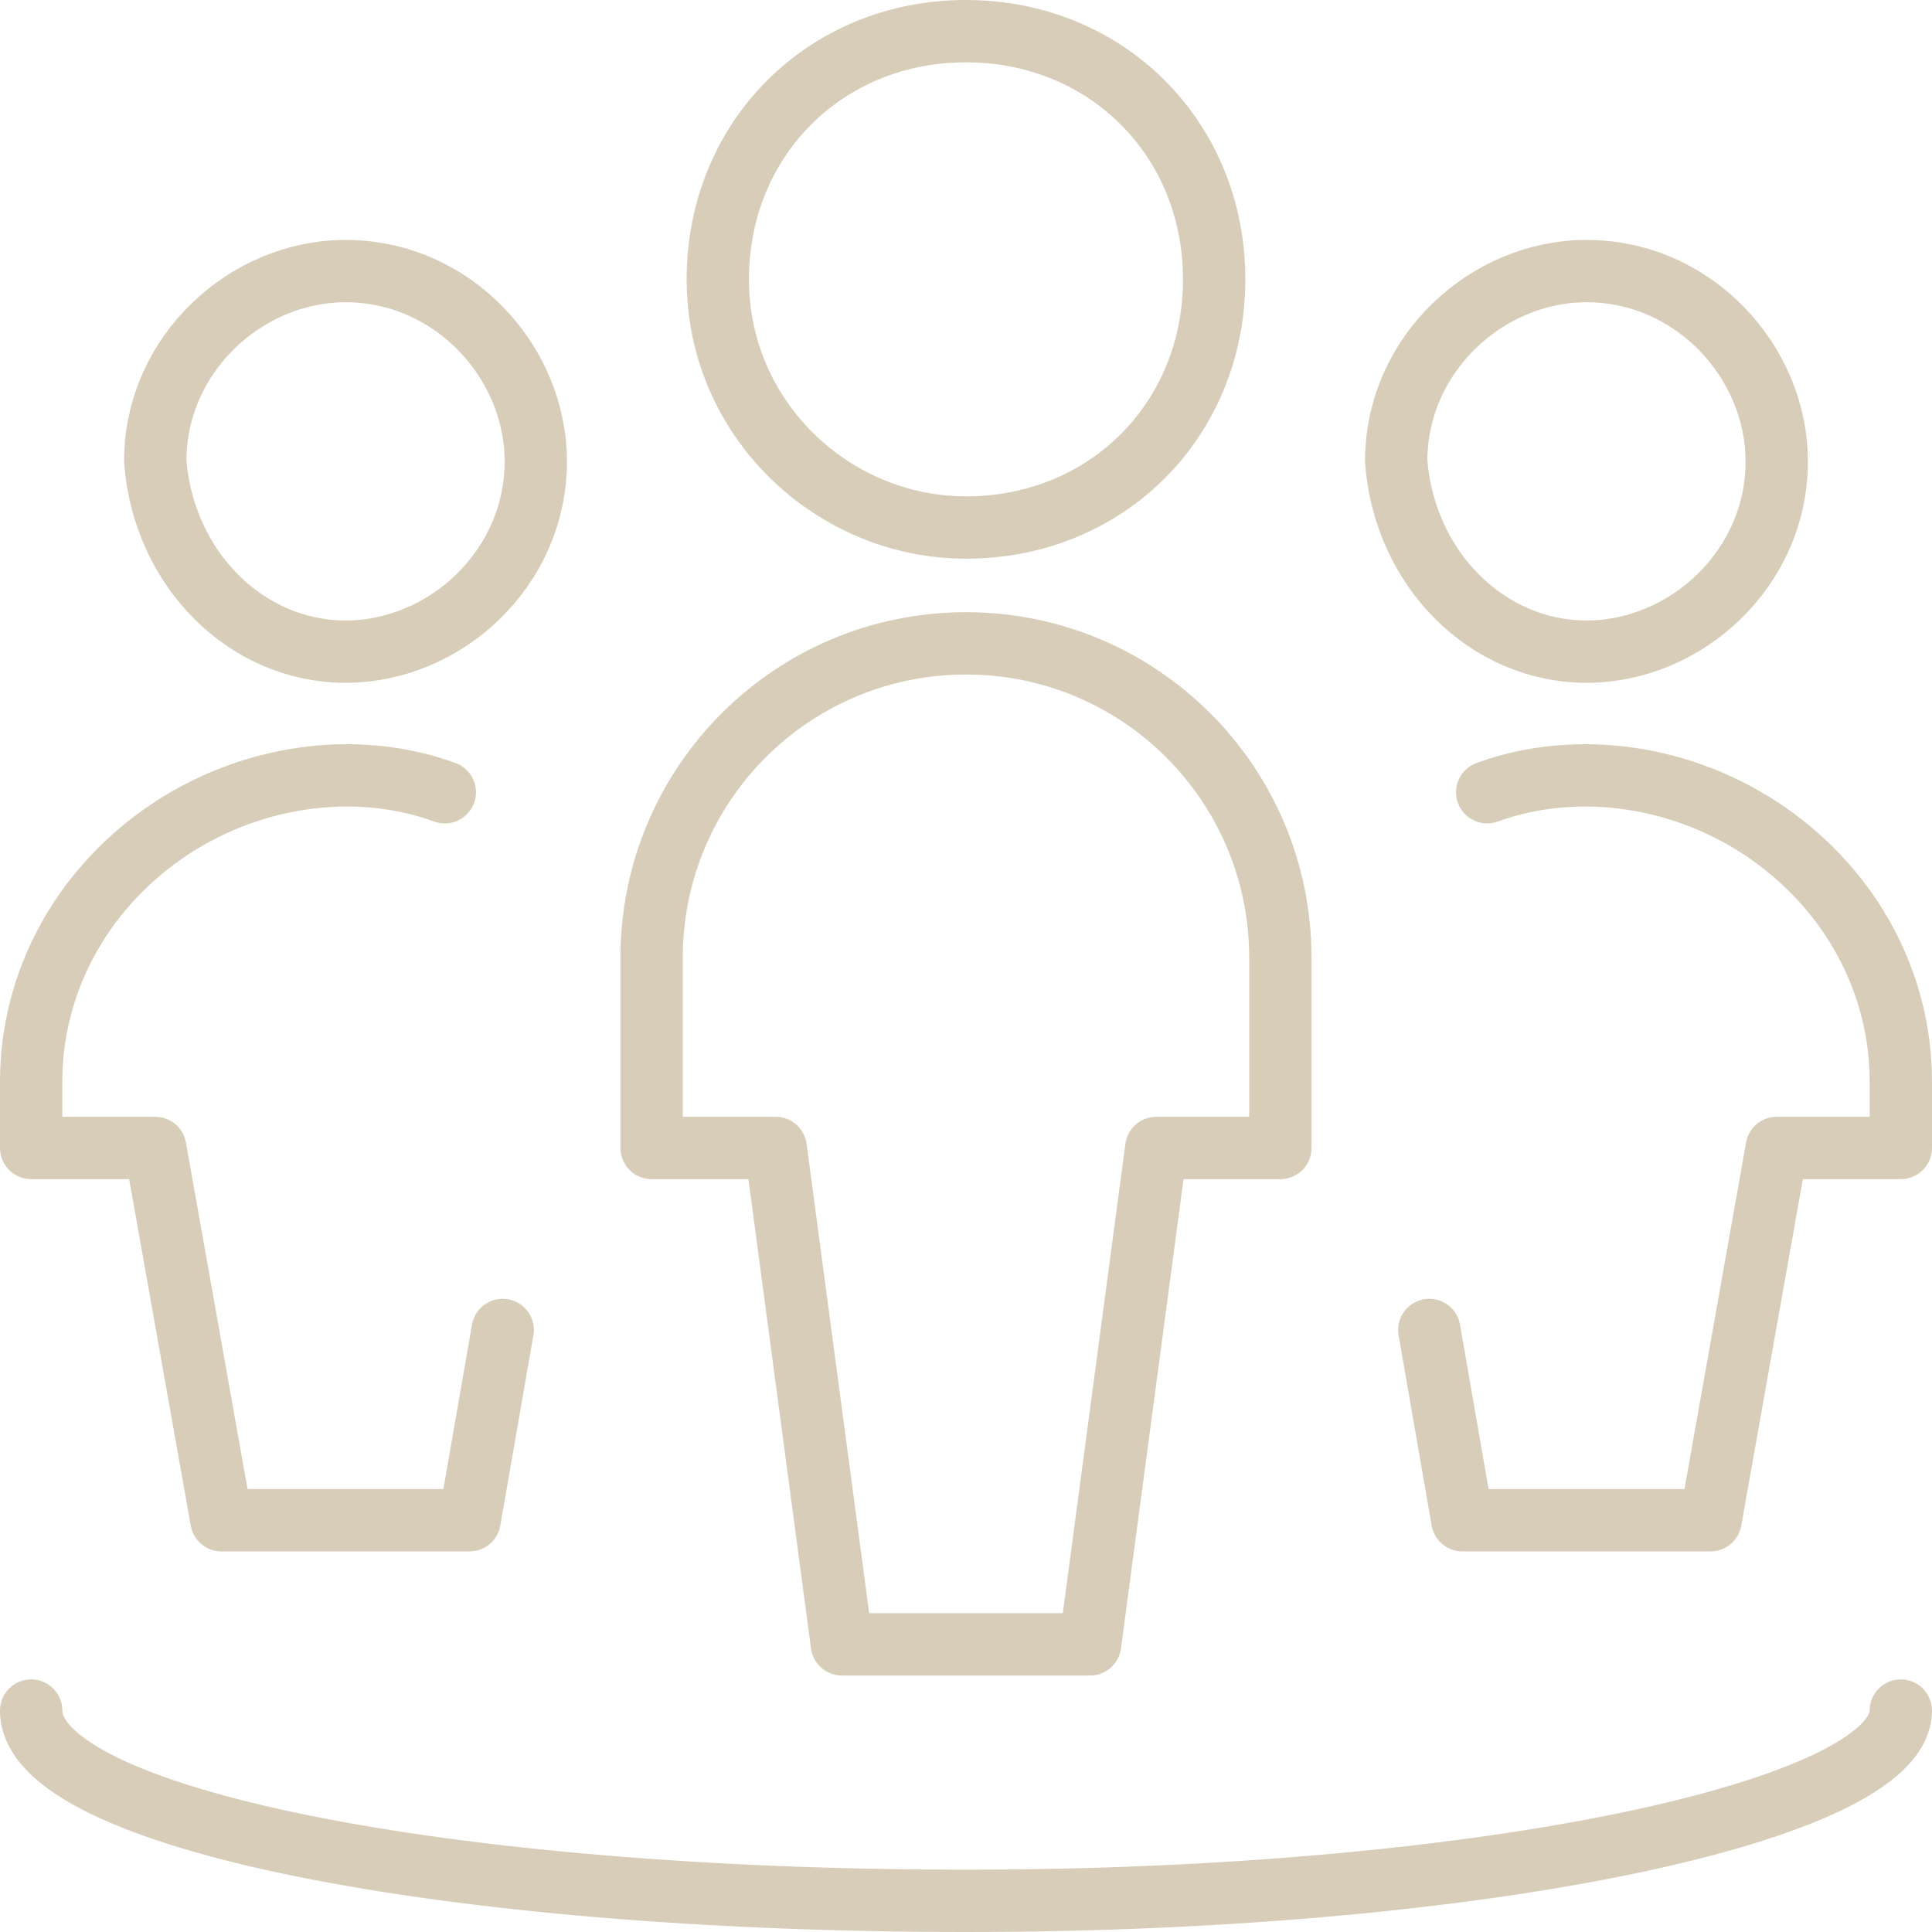 <svg width="62" height="62" viewBox="0 0 62 62" fill="none" xmlns="http://www.w3.org/2000/svg">
<path d="M30.999 16.929C35.512 16.929 38.964 13.477 38.964 8.964C38.964 4.451 35.512 1 30.999 1C26.486 1 23.035 4.451 23.035 8.964C23.035 13.477 26.751 16.929 30.999 16.929Z" stroke="#D8CDB9" stroke-width="2" stroke-linecap="round" stroke-linejoin="round"/>
<path d="M41.088 36.84V30.734C41.088 25.159 36.575 20.646 30.999 20.646C25.424 20.646 20.911 25.159 20.911 30.734V36.84H24.893L27.017 52.769H34.982L37.106 36.84H41.088Z" stroke="#D8CDB9" stroke-width="2" stroke-linecap="round" stroke-linejoin="round"/>
<path d="M11.088 20.912C14.274 20.912 17.194 18.257 17.194 14.806C17.194 11.62 14.54 8.7 11.088 8.7C7.902 8.7 4.982 11.354 4.982 14.806C5.248 18.257 7.902 20.912 11.088 20.912Z" stroke="#D8CDB9" stroke-width="2" stroke-linecap="round" stroke-linejoin="round"/>
<path d="M14.274 25.424C11.354 24.362 7.903 24.893 5.248 26.751C2.593 28.61 1 31.53 1 34.715V36.839H4.982L7.106 48.786H15.07L16.132 42.68" stroke="#D8CDB9" stroke-width="2" stroke-linecap="round" stroke-linejoin="round"/>
<path d="M50.911 20.912C54.096 20.912 57.017 18.257 57.017 14.806C57.017 11.62 54.362 8.7 50.911 8.7C47.725 8.7 44.805 11.354 44.805 14.806C45.07 18.257 47.725 20.912 50.911 20.912Z" stroke="#D8CDB9" stroke-width="2" stroke-linecap="round" stroke-linejoin="round"/>
<path d="M47.726 25.424C50.646 24.362 54.097 24.893 56.752 26.751C59.407 28.61 61 31.53 61 34.715V36.839H57.018L54.894 48.786H46.929L45.868 42.68" stroke="#D8CDB9" stroke-width="2" stroke-linecap="round" stroke-linejoin="round"/>
<path d="M60.999 54.894C60.999 58.08 47.725 61 31 61C14.274 61 1 58.345 1 54.894" stroke="#D8CDB9" stroke-width="2" stroke-linecap="round" stroke-linejoin="round"/>
</svg>
